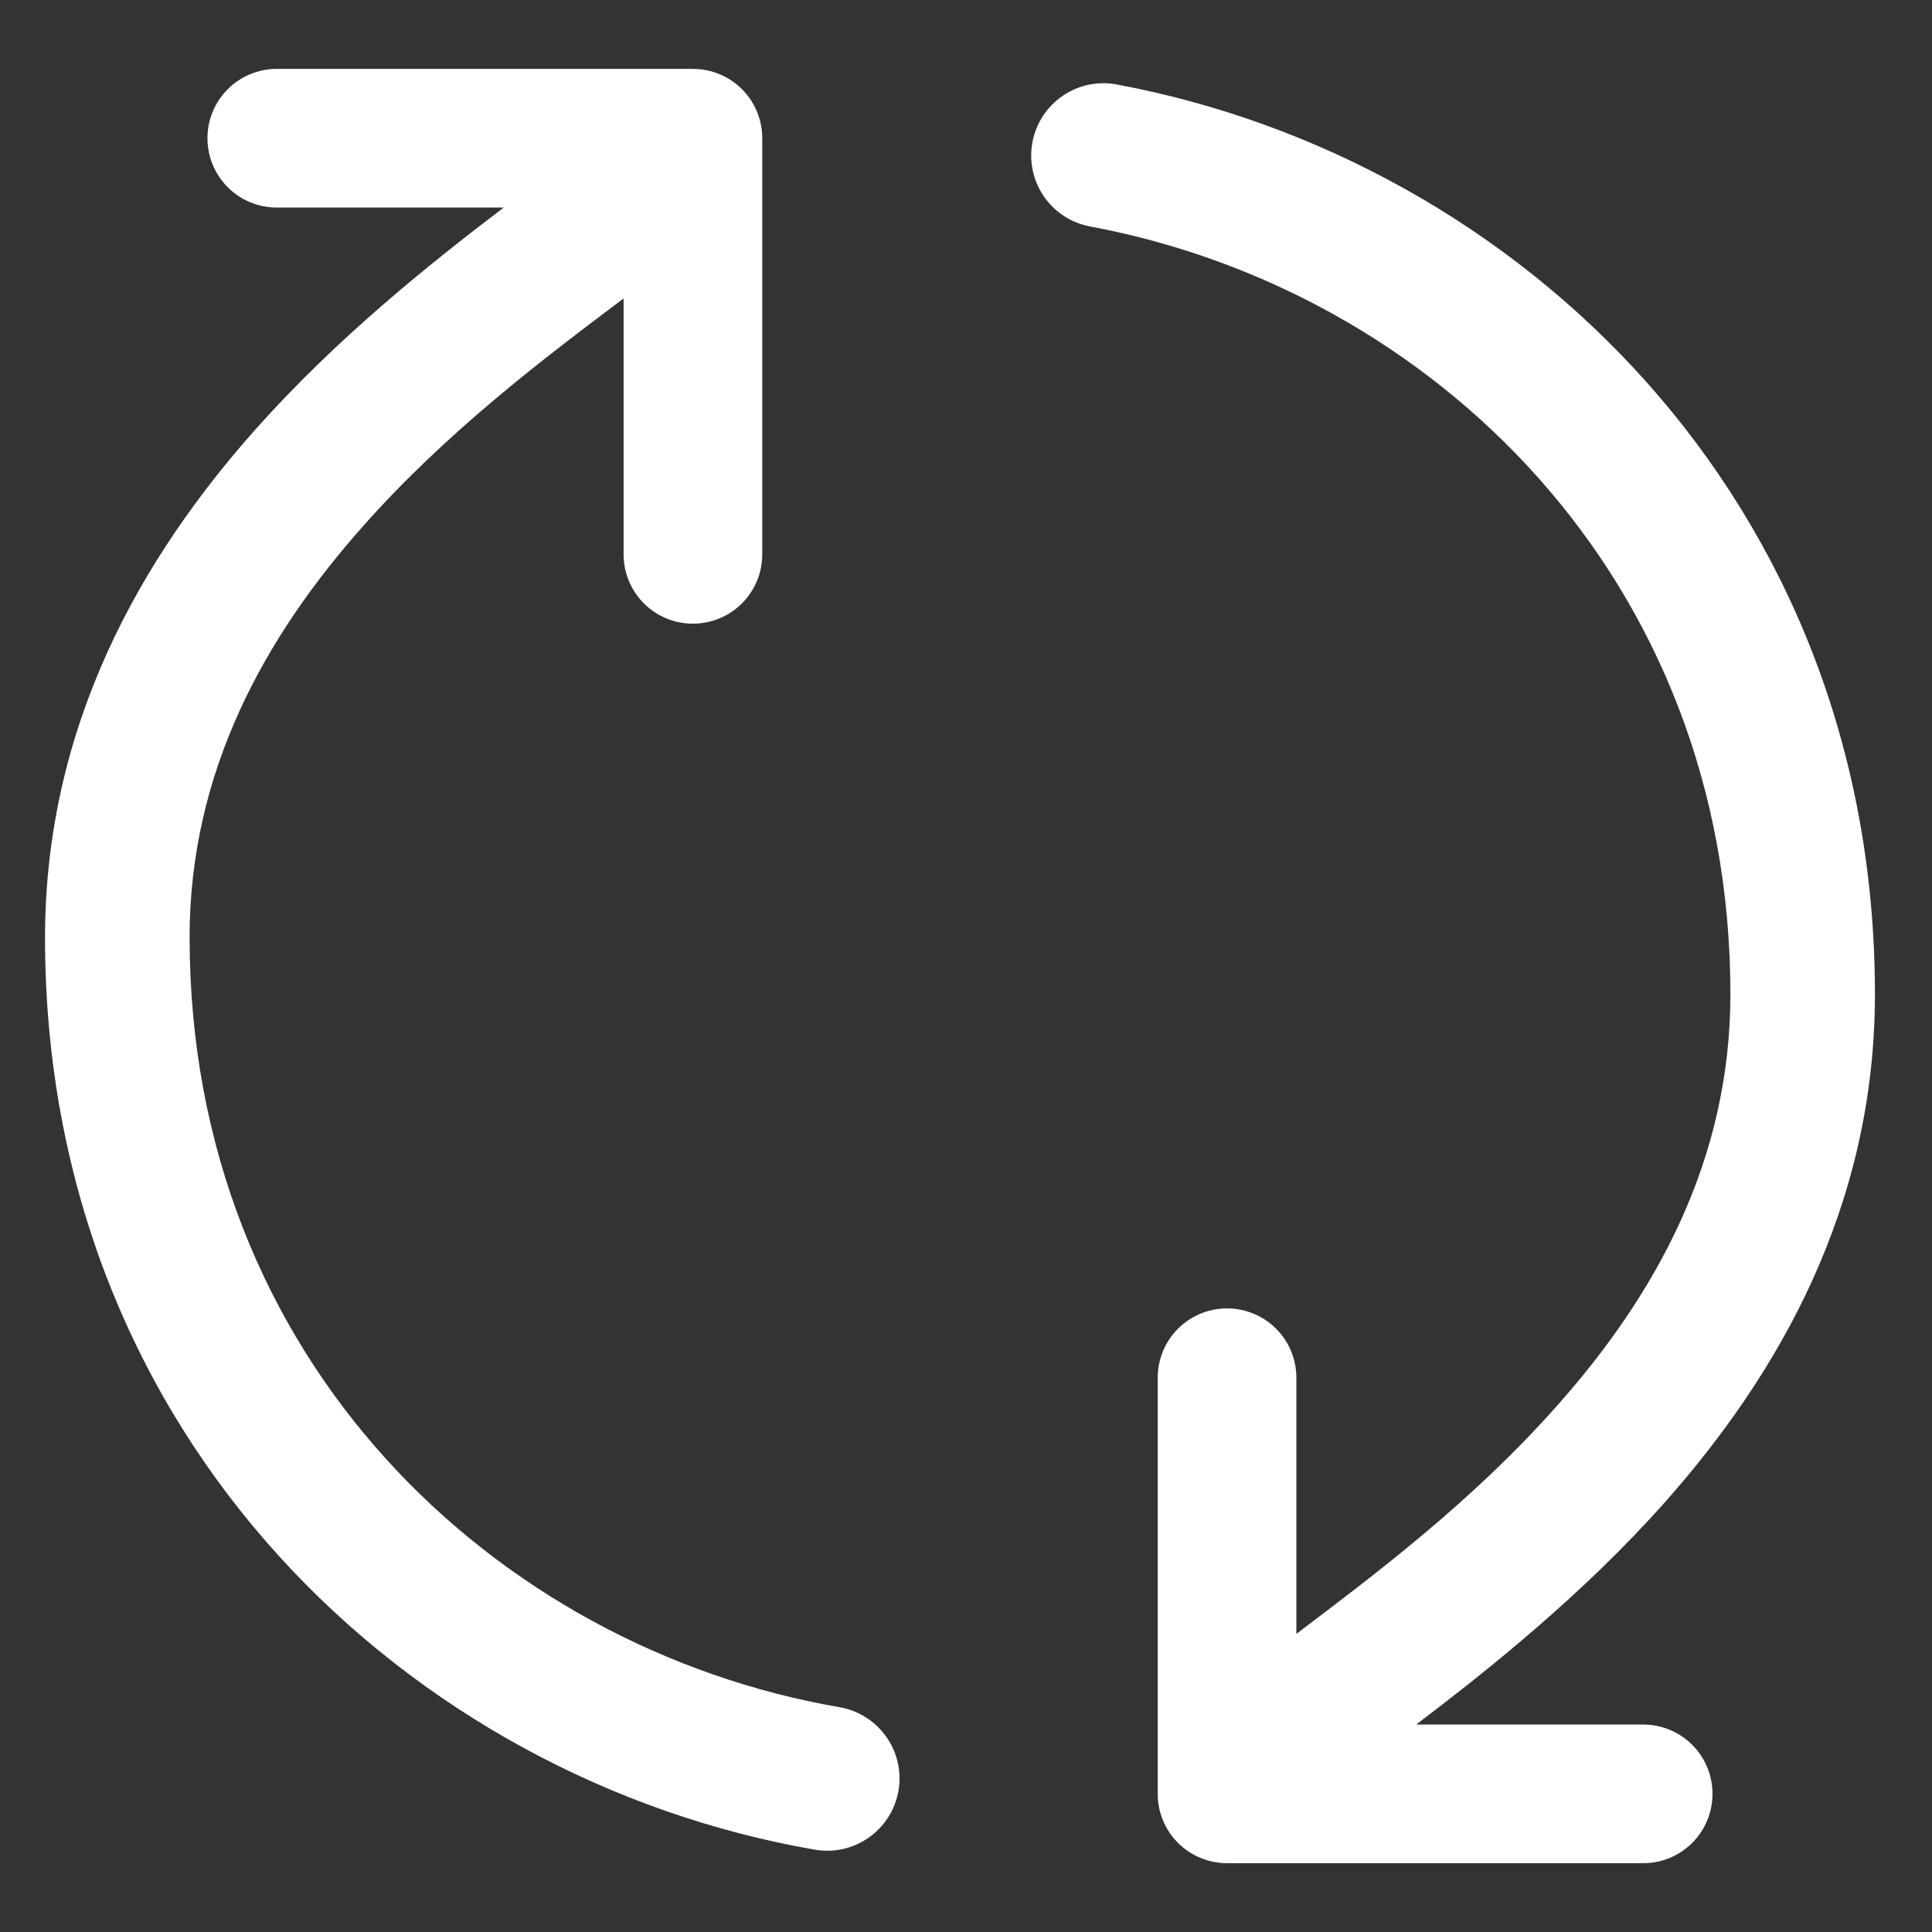 <?xml version="1.0" encoding="UTF-8"?>
<svg fill="none" viewBox="0 0 26 26" xmlns="http://www.w3.org/2000/svg">
<rect x="0" y="0" width="26" height="26" fill="#333333" stroke="none"/>
<path d="m2.552 12.621c0 5.682 4.12 9.554 8.747 10.354 0.126 0.022 0.246 0.068 0.354 0.137 0.108 0.068 0.201 0.157 0.275 0.262 0.074 0.104 0.126 0.222 0.154 0.347 0.028 0.125 0.031 0.254 0.009 0.379-0.022 0.126-0.068 0.246-0.137 0.354-0.068 0.108-0.157 0.201-0.262 0.275-0.104 0.073-0.222 0.126-0.347 0.154-0.125 0.028-0.254 0.031-0.379 0.009-5.434-0.941-10.36-5.522-10.36-12.271 0-2.869 1.305-5.124 2.828-6.838 1.092-1.228 2.341-2.227 3.345-2.99h-3.054c-0.248 0-0.485-0.098-0.66-0.273-0.175-0.175-0.273-0.412-0.273-0.66 0-0.248 0.098-0.485 0.273-0.66 0.175-0.175 0.412-0.273 0.66-0.273h5.6c0.248 0 0.485 0.098 0.66 0.273 0.175 0.175 0.273 0.412 0.273 0.66v5.6c0 0.248-0.098 0.485-0.273 0.66-0.175 0.175-0.412 0.273-0.66 0.273-0.248 0-0.485-0.098-0.66-0.273-0.175-0.175-0.273-0.412-0.273-0.66v-3.446l-0.002 0.004c-1.068 0.803-2.371 1.786-3.5 3.058-1.335 1.501-2.339 3.315-2.339 5.544v0.002zm20.735 0.758c0-5.622-4.032-9.47-8.6-10.328-0.127-0.022-0.249-0.068-0.358-0.137-0.109-0.069-0.203-0.159-0.277-0.265-0.074-0.106-0.126-0.226-0.153-0.352s-0.029-0.257-5e-3 -0.384c0.024-0.127 0.073-0.248 0.144-0.356 0.071-0.108 0.163-0.2 0.27-0.272 0.107-0.072 0.228-0.122 0.354-0.147 0.127-0.025 0.257-0.024 0.384 0.002 5.365 1.008 10.186 5.563 10.186 12.24 0 2.869-1.305 5.122-2.828 6.838-1.092 1.228-2.341 2.227-3.345 2.99h3.054c0.248 0 0.485 0.098 0.66 0.273s0.273 0.412 0.273 0.66c0 0.247-0.098 0.485-0.273 0.66-0.175 0.175-0.412 0.273-0.66 0.273h-5.6c-0.247 0-0.485-0.098-0.66-0.273-0.175-0.175-0.273-0.412-0.273-0.66v-5.6c0-0.248 0.098-0.485 0.273-0.66 0.175-0.175 0.412-0.273 0.66-0.273 0.248 0 0.485 0.098 0.66 0.273s0.273 0.412 0.273 0.66v3.444h0.004c1.066-0.806 2.371-1.788 3.498-3.061 1.335-1.499 2.339-3.313 2.339-5.544z" clip-rule="evenodd" fill="#fff" fill-rule="evenodd"/>
</svg>
